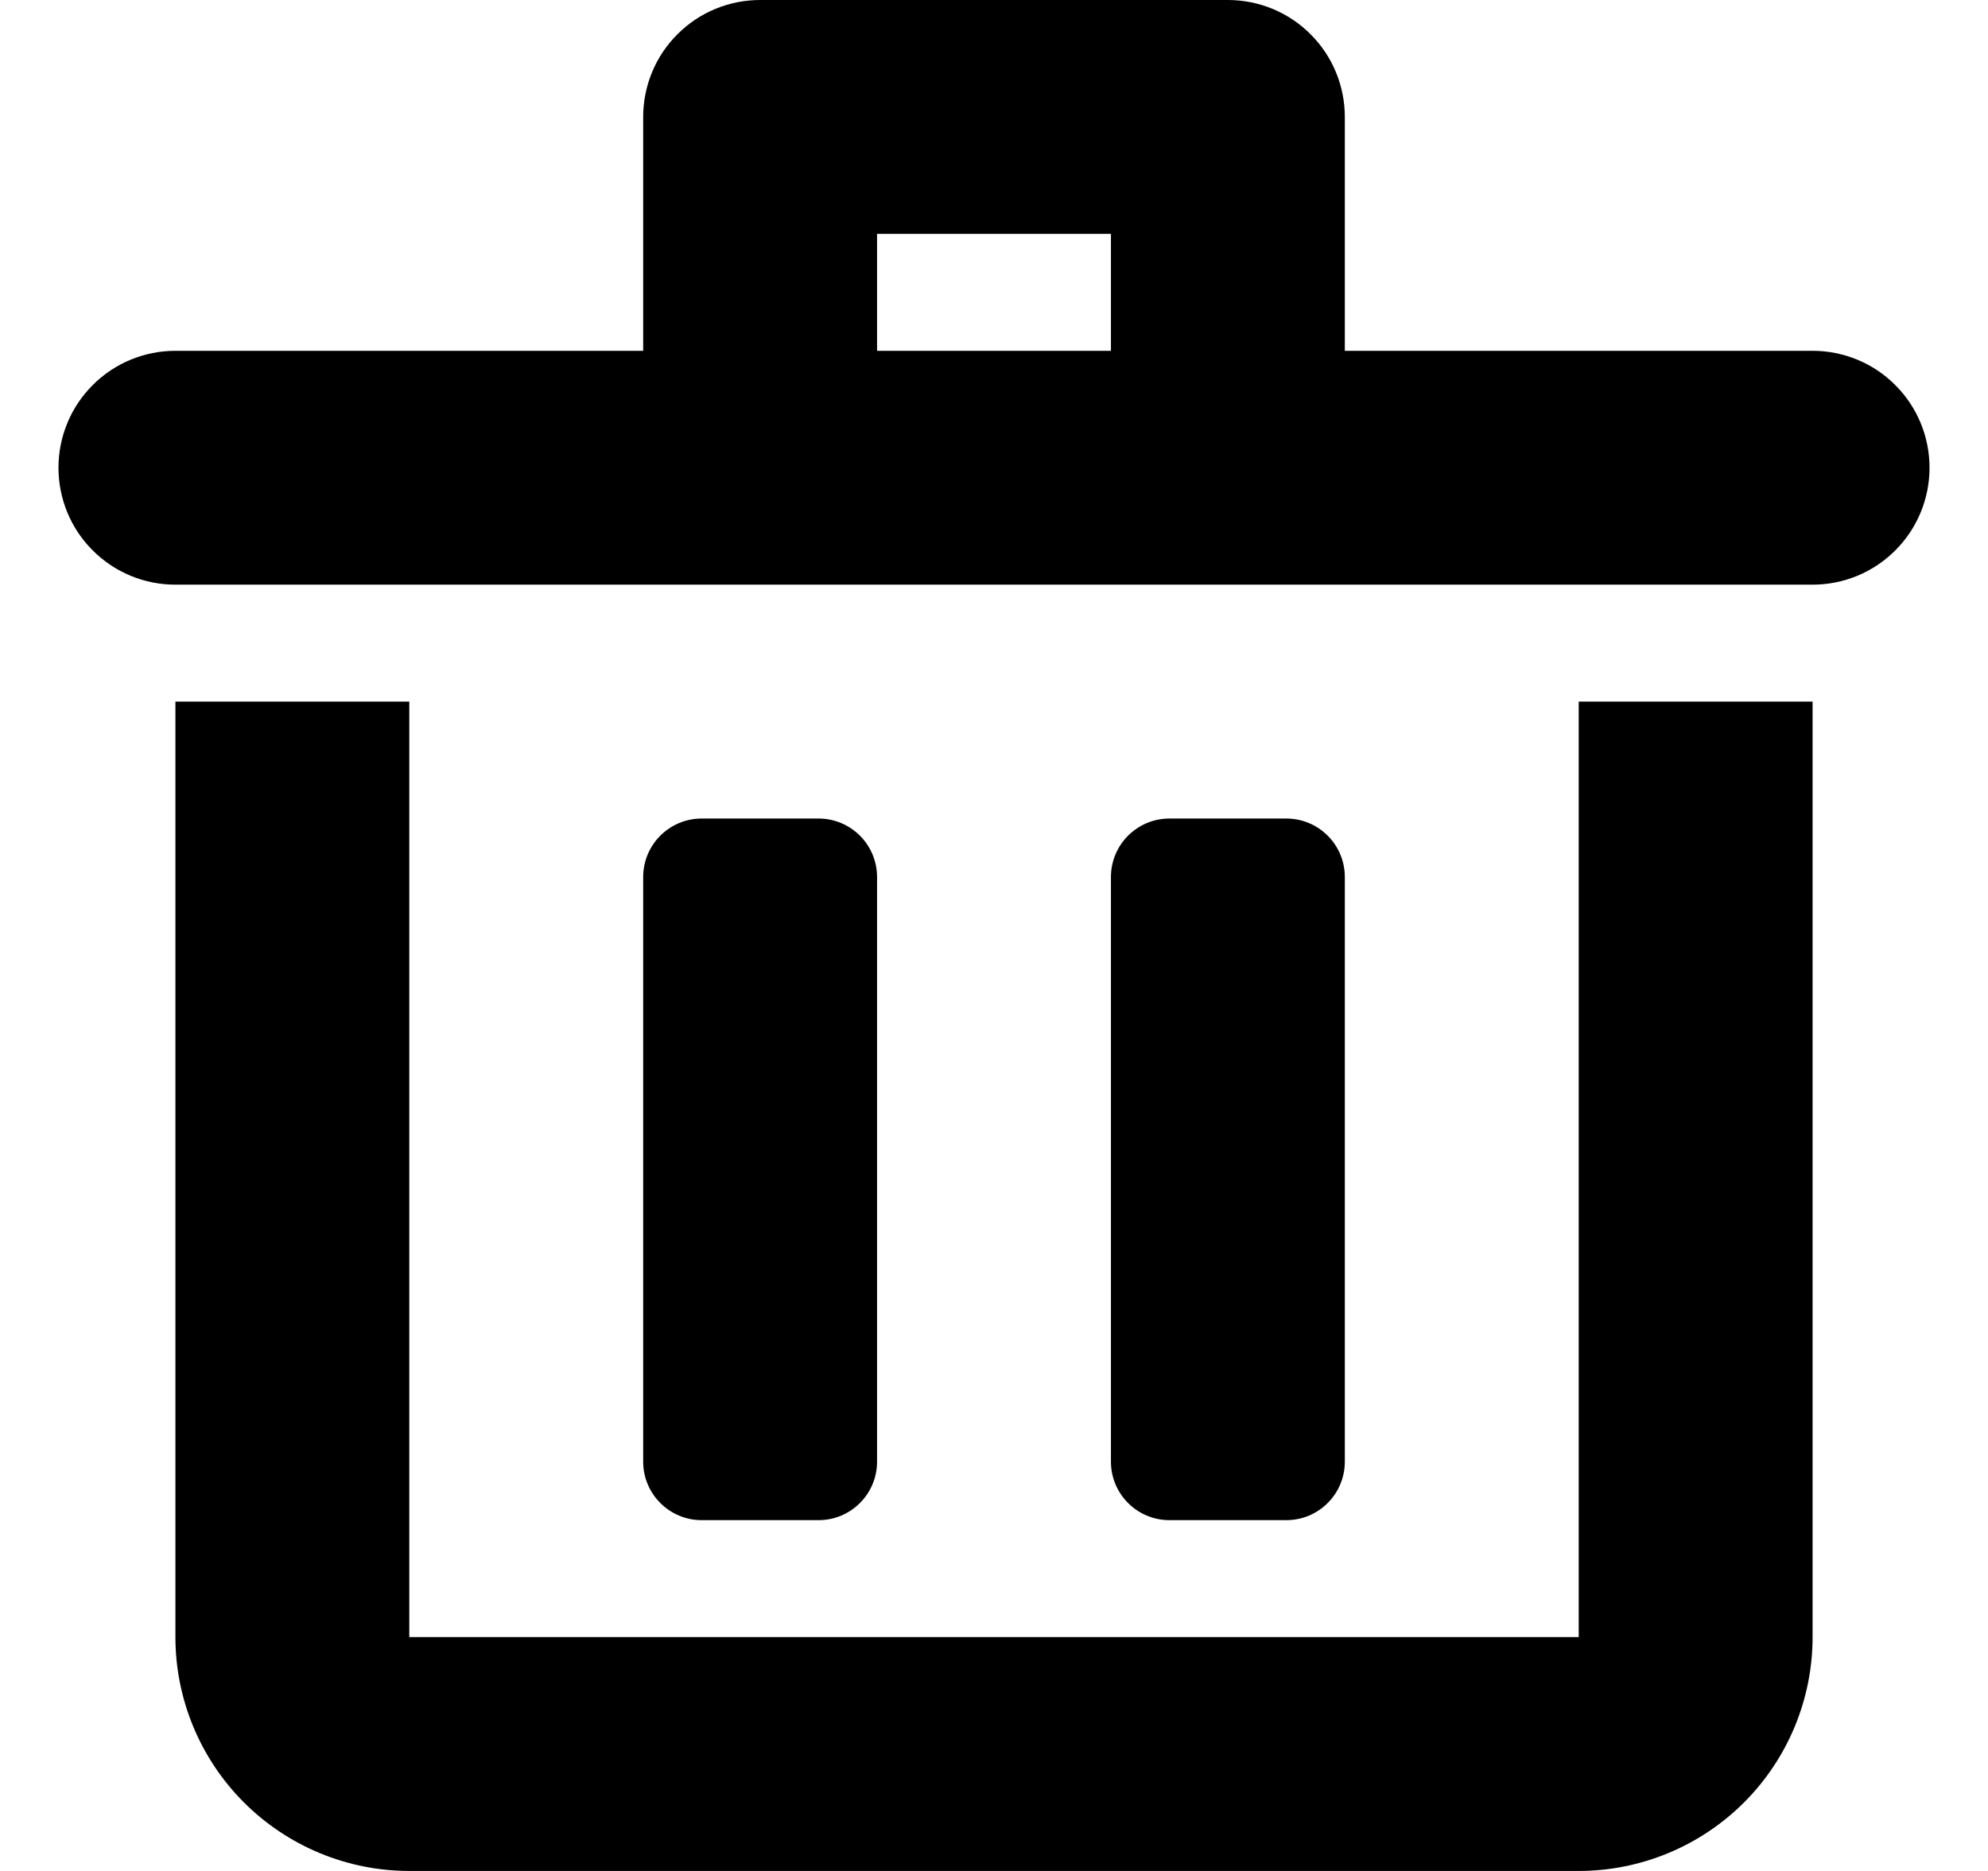 <svg width="17" height="16" viewBox="0 0 17 16" fill="none" xmlns="http://www.w3.org/2000/svg">
<g id="Group">
<path id="Vector" d="M7 7H6C5.724 7 5.5 7.224 5.5 7.5V12.5C5.5 12.776 5.724 13 6 13H7C7.276 13 7.5 12.776 7.5 12.5V7.5C7.5 7.224 7.276 7 7 7Z" fill="black"/>
<path id="Vector_2" d="M11 7H10C9.724 7 9.5 7.224 9.5 7.5V12.5C9.5 12.776 9.724 13 10 13H11C11.276 13 11.5 12.776 11.5 12.5V7.5C11.5 7.224 11.276 7 11 7Z" fill="black"/>
<path id="Vector_3" d="M15.5 3H11.5V1C11.5 0.735 11.395 0.48 11.207 0.293C11.02 0.105 10.765 0 10.5 0L6.5 0C6.235 0 5.98 0.105 5.793 0.293C5.605 0.48 5.5 0.735 5.5 1V3H1.5C1.235 3 0.98 3.105 0.793 3.293C0.605 3.48 0.5 3.735 0.5 4C0.5 4.265 0.605 4.52 0.793 4.707C0.98 4.895 1.235 5 1.5 5H15.5C15.765 5 16.02 4.895 16.207 4.707C16.395 4.52 16.5 4.265 16.5 4C16.5 3.735 16.395 3.48 16.207 3.293C16.02 3.105 15.765 3 15.5 3ZM7.5 2H9.5V3H7.5V2Z" fill="black"/>
<path id="Vector_4" d="M13.5 14H3.5V6H1.5V14C1.5 14.53 1.711 15.039 2.086 15.414C2.461 15.789 2.97 16 3.5 16H13.5C14.03 16 14.539 15.789 14.914 15.414C15.289 15.039 15.5 14.53 15.5 14V6H13.5V14Z" fill="black"/>
</g>
</svg>
